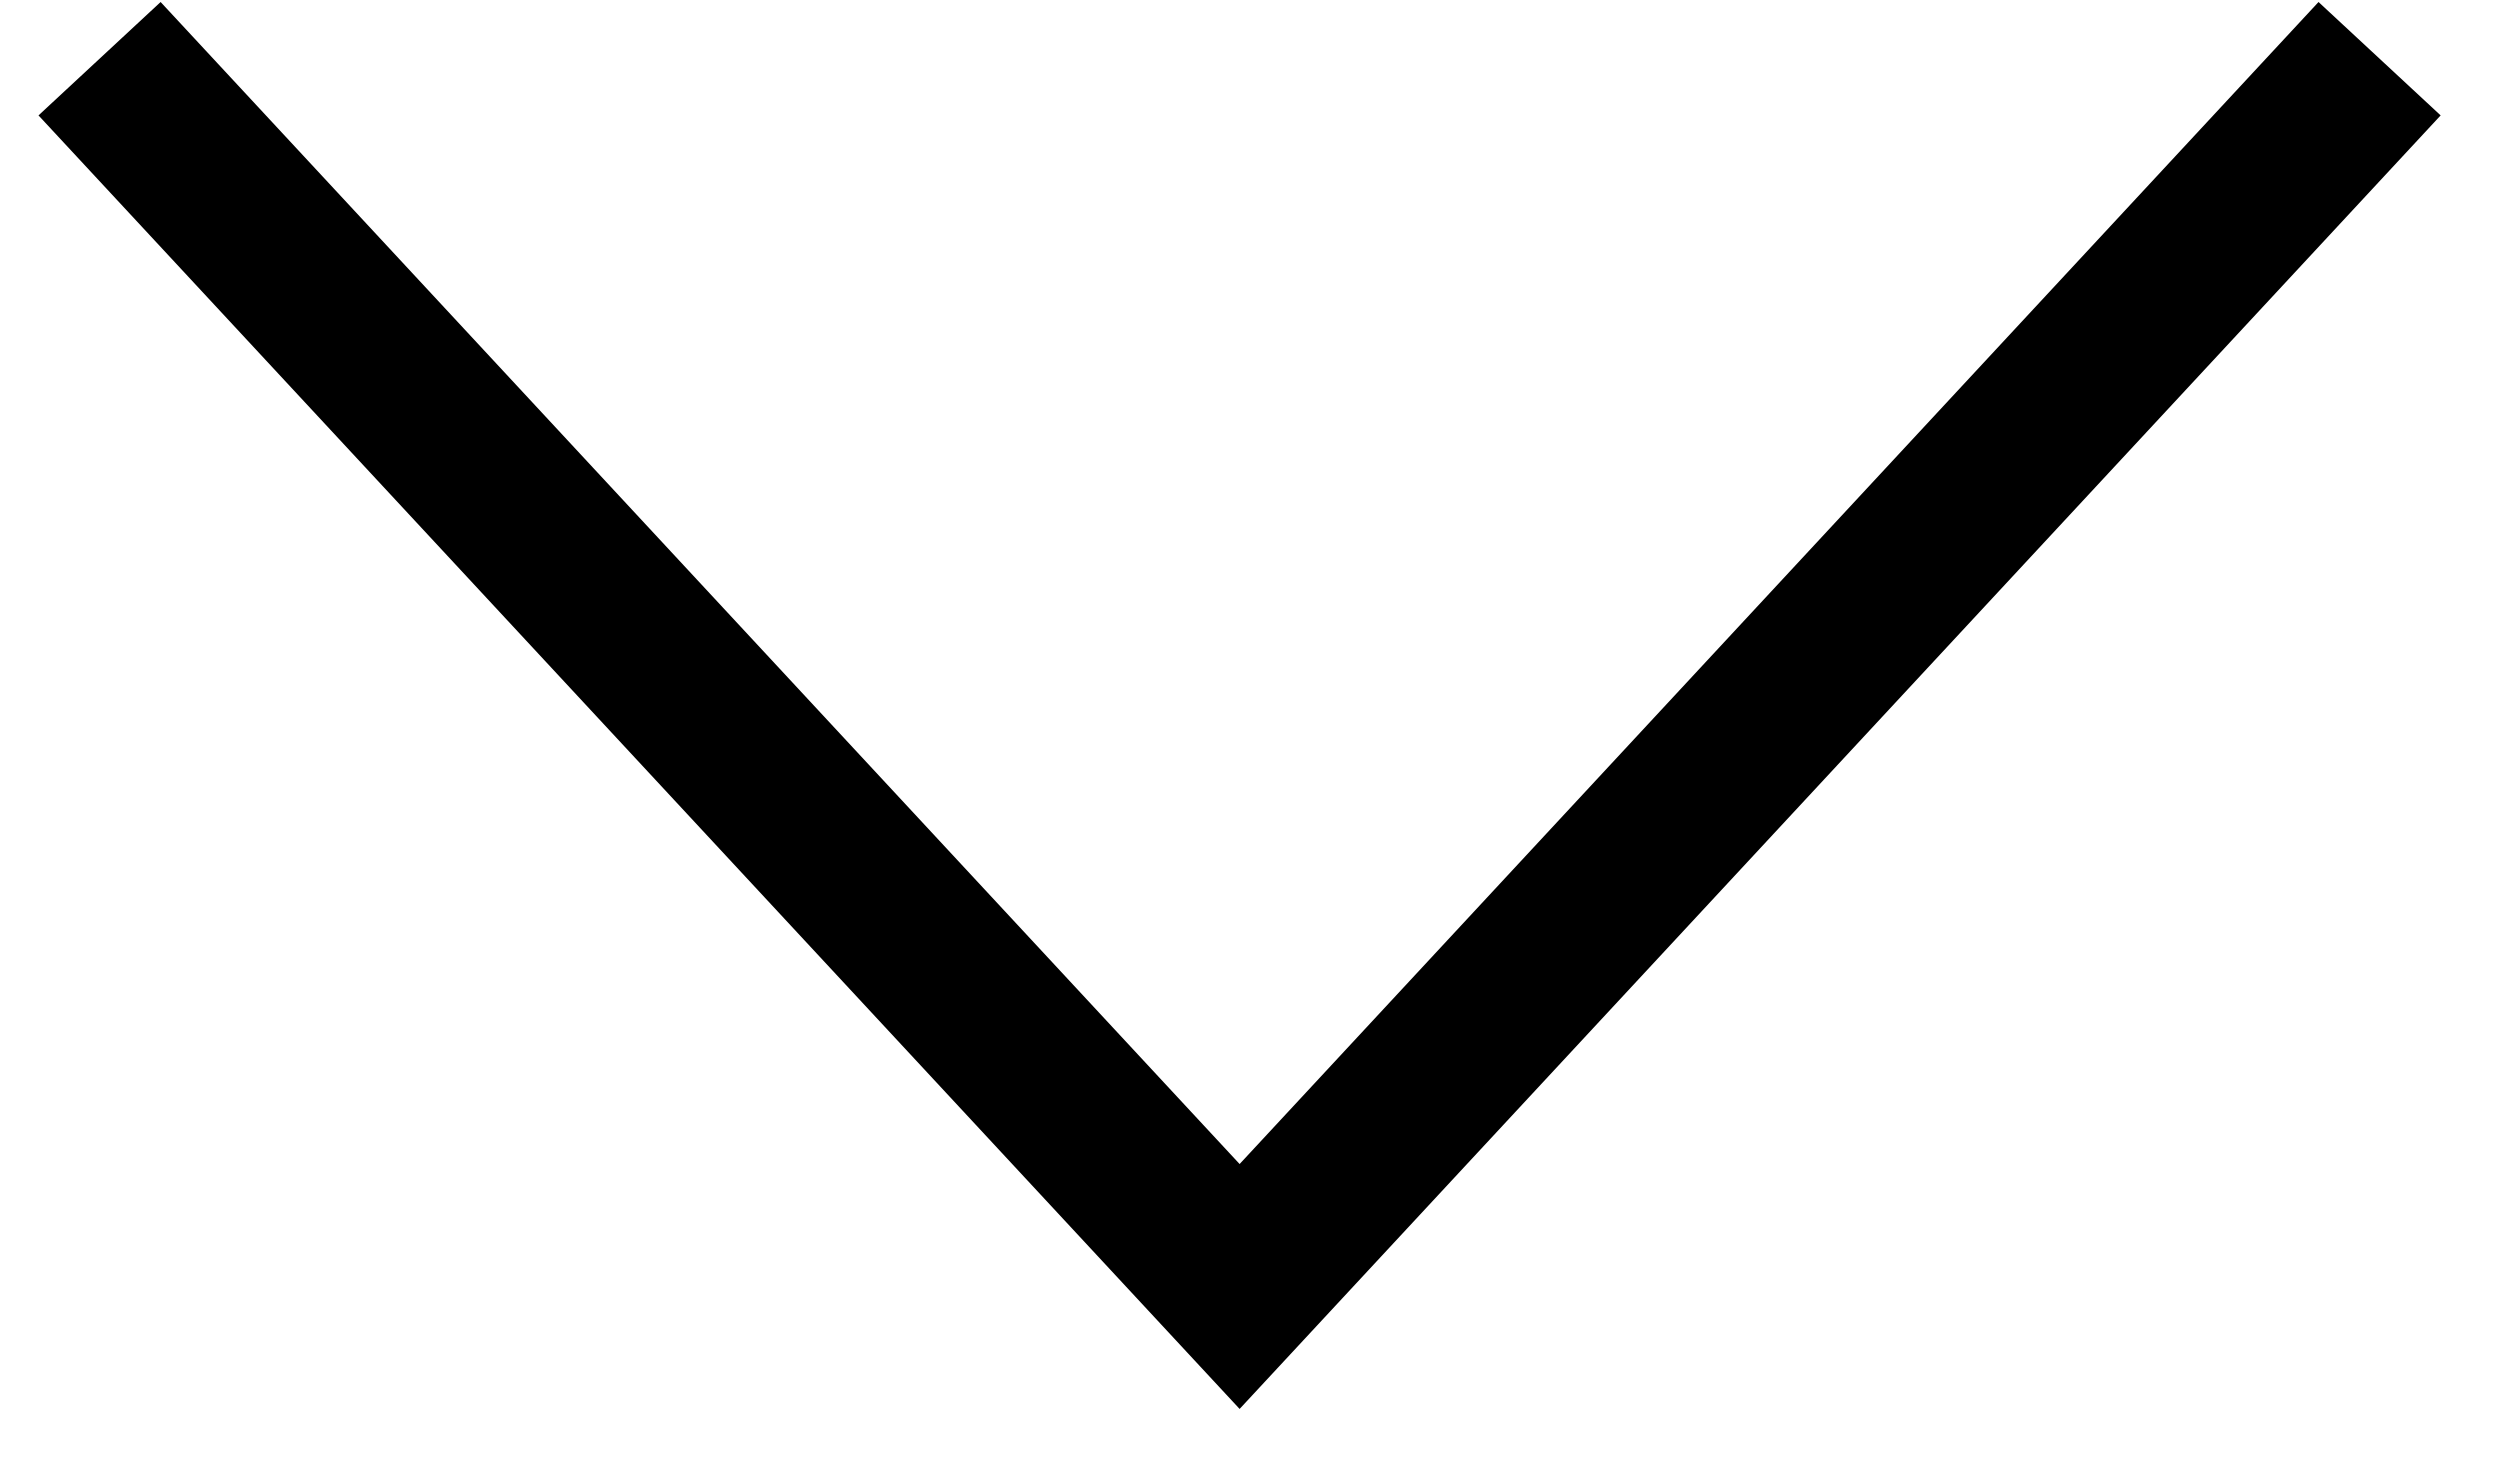 <svg width="32" height="19" viewBox="0 0 32 19" fill="none" xmlns="http://www.w3.org/2000/svg">
<path d="M29.733 1.533L15.867 16.467L2 1.533" stroke="currentColor" stroke-width="2.133" stroke-linecap="square"/>
</svg>
